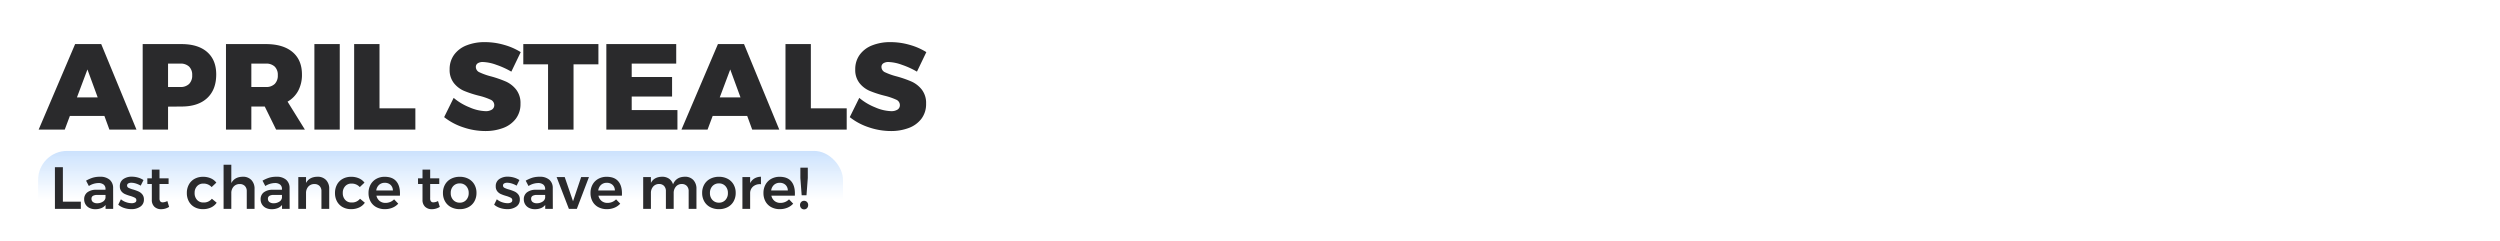 <svg xmlns="http://www.w3.org/2000/svg" xmlns:xlink="http://www.w3.org/1999/xlink" width="1640" height="158" viewBox="0 0 1640 158">
  <defs>
    <clipPath id="clip-path">
      <rect id="Rectangle_6216" data-name="Rectangle 6216" width="1640" height="158" transform="translate(140 883)" fill="none" stroke="#707070" stroke-width="1"/>
    </clipPath>
    <linearGradient id="linear-gradient" x1="0.5" y1="-2.402" x2="0.5" y2="0.607" gradientUnits="objectBoundingBox">
      <stop offset="0" stop-color="#0070f5"/>
      <stop offset="1" stop-color="#0070f5" stop-opacity="0"/>
    </linearGradient>
  </defs>
  <g id="Mask_Group_786" data-name="Mask Group 786" transform="translate(-140 -883)" clip-path="url(#clip-path)">
    <g id="Group_14146" data-name="Group 14146">
      <rect id="Rectangle_9" data-name="Rectangle 9" width="528" height="52" rx="19" transform="translate(165 982)" fill="url(#linear-gradient)"/>
      <path id="Path_119623" data-name="Path 119623" d="M-245.973-27.3h5.226V-4.719h11.778V0h-17ZM-212.745,0V-2.535a6.837,6.837,0,0,1-2.808,2.067,10.336,10.336,0,0,1-3.939.7A8.4,8.4,0,0,1-223.334-.6a6.151,6.151,0,0,1-2.555-2.321,6.277,6.277,0,0,1-.9-3.315,5.55,5.55,0,0,1,2.067-4.582,9.3,9.3,0,0,1,5.85-1.7h6.084v-.546a3.511,3.511,0,0,0-1.209-2.847,5.331,5.331,0,0,0-3.51-1.014,12.055,12.055,0,0,0-6.2,1.95l-1.833-3.51a23.073,23.073,0,0,1,4.465-1.969,16.37,16.37,0,0,1,4.7-.6,9.3,9.3,0,0,1,6.3,1.95,6.96,6.96,0,0,1,2.282,5.46L-207.753,0Zm-5.538-3.666A6.624,6.624,0,0,0-214.539-4.7a3.592,3.592,0,0,0,1.755-2.555V-9.126h-5.265a5.723,5.723,0,0,0-2.984.6,2.153,2.153,0,0,0-.955,1.97,2.536,2.536,0,0,0,.994,2.106A4.281,4.281,0,0,0-218.283-3.666ZM-189.7-15.21a14.988,14.988,0,0,0-3.139-1.4,10.039,10.039,0,0,0-2.984-.507,4.019,4.019,0,0,0-2.048.448,1.5,1.5,0,0,0-.76,1.384,1.642,1.642,0,0,0,.955,1.5,15.388,15.388,0,0,0,3.023,1.111,29.086,29.086,0,0,1,3.588,1.307,6.754,6.754,0,0,1,2.438,1.911,5.112,5.112,0,0,1,1.034,3.335,5.369,5.369,0,0,1-2.34,4.68A10.027,10.027,0,0,1-195.819.2a14.943,14.943,0,0,1-4.719-.761,11.113,11.113,0,0,1-3.9-2.164l1.755-3.549a10.283,10.283,0,0,0,3.354,1.891,11.22,11.22,0,0,0,3.7.683,4.448,4.448,0,0,0,2.243-.487,1.586,1.586,0,0,0,.839-1.463,1.766,1.766,0,0,0-.975-1.638A17.229,17.229,0,0,0-196.677-8.5a26.923,26.923,0,0,1-3.432-1.228,6.209,6.209,0,0,1-2.3-1.833,5.023,5.023,0,0,1-.975-3.217,5.435,5.435,0,0,1,2.243-4.7,9.383,9.383,0,0,1,5.635-1.618,14.5,14.5,0,0,1,4.076.585,12.654,12.654,0,0,1,3.568,1.638Zm18.642,13.923A9.9,9.9,0,0,1-176.28.234a6.252,6.252,0,0,1-4.407-1.58A6.023,6.023,0,0,1-182.4-6.006V-16.3h-2.925l-.039-3.7h2.964V-25.74h5.031v5.733h5.967v3.7h-5.967v9.4a3.042,3.042,0,0,0,.546,2.047,2.1,2.1,0,0,0,1.638.6,7.266,7.266,0,0,0,2.964-.858Zm27.885-12.987a7.061,7.061,0,0,0-5.46-2.3,5.333,5.333,0,0,0-4.115,1.716,6.307,6.307,0,0,0-1.579,4.446,6.417,6.417,0,0,0,1.579,4.524,5.333,5.333,0,0,0,4.115,1.716,6.615,6.615,0,0,0,5.616-2.457l3.159,2.613A9.228,9.228,0,0,1-143.559-.9,12.333,12.333,0,0,1-148.9.2a11.136,11.136,0,0,1-5.479-1.326,9.335,9.335,0,0,1-3.725-3.725,11.217,11.217,0,0,1-1.326-5.519,11.278,11.278,0,0,1,1.346-5.577,9.431,9.431,0,0,1,3.744-3.744,11.217,11.217,0,0,1,5.519-1.326,12.432,12.432,0,0,1,5.089.995,9.194,9.194,0,0,1,3.646,2.827Zm20.436-6.786a7.448,7.448,0,0,1,5.655,2.165,8.146,8.146,0,0,1,2.067,5.869V0h-5.109V-11.544A4.706,4.706,0,0,0-121.368-15a4.545,4.545,0,0,0-3.393-1.267,5.2,5.2,0,0,0-4.017,1.716,6.239,6.239,0,0,0-1.482,4.29V0h-5.07V-28.938h5.07v12.051Q-128.115-20.982-122.733-21.06ZM-96.993,0V-2.535A6.837,6.837,0,0,1-99.8-.468a10.336,10.336,0,0,1-3.939.7A8.4,8.4,0,0,1-107.581-.6a6.151,6.151,0,0,1-2.555-2.321,6.277,6.277,0,0,1-.9-3.315,5.55,5.55,0,0,1,2.067-4.582,9.3,9.3,0,0,1,5.85-1.7h6.084v-.546a3.511,3.511,0,0,0-1.209-2.847,5.331,5.331,0,0,0-3.51-1.014,12.055,12.055,0,0,0-6.2,1.95l-1.833-3.51a23.073,23.073,0,0,1,4.465-1.969,16.37,16.37,0,0,1,4.7-.6,9.3,9.3,0,0,1,6.3,1.95,6.96,6.96,0,0,1,2.282,5.46L-92,0Zm-5.538-3.666A6.624,6.624,0,0,0-98.787-4.7a3.592,3.592,0,0,0,1.755-2.555V-9.126H-102.3a5.723,5.723,0,0,0-2.983.6,2.153,2.153,0,0,0-.956,1.97,2.536,2.536,0,0,0,.994,2.106A4.281,4.281,0,0,0-102.531-3.666ZM-73.749-21.06A7.448,7.448,0,0,1-68.094-18.9a8.146,8.146,0,0,1,2.067,5.869V0h-5.109V-11.544A4.705,4.705,0,0,0-72.384-15a4.545,4.545,0,0,0-3.393-1.267,5.142,5.142,0,0,0-4,1.716,6.29,6.29,0,0,0-1.462,4.29V0h-5.07V-20.865h5.07v3.9Q-79.092-20.982-73.749-21.06Zm27.768,6.786a7.061,7.061,0,0,0-5.46-2.3,5.333,5.333,0,0,0-4.115,1.716,6.307,6.307,0,0,0-1.58,4.446,6.417,6.417,0,0,0,1.58,4.524,5.333,5.333,0,0,0,4.115,1.716A6.615,6.615,0,0,0-45.825-6.63l3.159,2.613A9.228,9.228,0,0,1-46.371-.9,12.333,12.333,0,0,1-51.714.2a11.136,11.136,0,0,1-5.479-1.326,9.335,9.335,0,0,1-3.724-3.725,11.217,11.217,0,0,1-1.326-5.519A11.278,11.278,0,0,1-60.9-15.951a9.431,9.431,0,0,1,3.744-3.744,11.217,11.217,0,0,1,5.519-1.326,12.432,12.432,0,0,1,5.089.995A9.194,9.194,0,0,1-42.9-17.2Zm16.341-6.747q4.992,0,7.507,2.847t2.516,8q0,1.014-.039,1.521h-15.4a6.031,6.031,0,0,0,2.086,3.491A6,6,0,0,0-29.094-3.9a7.937,7.937,0,0,0,3.062-.6A7.489,7.489,0,0,0-23.478-6.24l2.73,2.847a10.558,10.558,0,0,1-3.8,2.652A12.789,12.789,0,0,1-29.523.2a11.607,11.607,0,0,1-5.635-1.326,9.271,9.271,0,0,1-3.764-3.725,11.217,11.217,0,0,1-1.326-5.519A11.2,11.2,0,0,1-38.9-15.912a9.528,9.528,0,0,1,3.764-3.764A11.116,11.116,0,0,1-29.64-21.021Zm5.382,8.97a5.058,5.058,0,0,0-1.521-3.666A5.333,5.333,0,0,0-29.6-17.082a5.376,5.376,0,0,0-3.724,1.345,5.943,5.943,0,0,0-1.853,3.686ZM6.513-1.287A9.9,9.9,0,0,1,1.287.234,6.252,6.252,0,0,1-3.12-1.346,6.023,6.023,0,0,1-4.836-6.006V-16.3H-7.761l-.039-3.7h2.964V-25.74H.195v5.733H6.162v3.7H.195v9.4A3.041,3.041,0,0,0,.741-4.856a2.1,2.1,0,0,0,1.638.6,7.266,7.266,0,0,0,2.964-.858Zm13.1-19.734a11.92,11.92,0,0,1,5.714,1.326,9.6,9.6,0,0,1,3.861,3.724,10.838,10.838,0,0,1,1.385,5.519,11.024,11.024,0,0,1-1.385,5.577A9.559,9.559,0,0,1,25.33-1.131,11.92,11.92,0,0,1,19.617.2a12.12,12.12,0,0,1-5.772-1.326A9.528,9.528,0,0,1,9.964-4.875,11.024,11.024,0,0,1,8.58-10.452a10.838,10.838,0,0,1,1.384-5.519,9.565,9.565,0,0,1,3.881-3.724A12.12,12.12,0,0,1,19.617-21.021Zm0,4.329a5.6,5.6,0,0,0-4.29,1.755,6.419,6.419,0,0,0-1.638,4.563,6.419,6.419,0,0,0,1.638,4.563,5.6,5.6,0,0,0,4.29,1.755,5.5,5.5,0,0,0,4.212-1.755,6.419,6.419,0,0,0,1.638-4.563,6.419,6.419,0,0,0-1.638-4.563A5.5,5.5,0,0,0,19.617-16.692ZM56.9-15.21a14.989,14.989,0,0,0-3.14-1.4,10.039,10.039,0,0,0-2.983-.507,4.019,4.019,0,0,0-2.048.448,1.5,1.5,0,0,0-.761,1.384,1.642,1.642,0,0,0,.956,1.5,15.388,15.388,0,0,0,3.022,1.111,29.088,29.088,0,0,1,3.588,1.307,6.754,6.754,0,0,1,2.437,1.911,5.112,5.112,0,0,1,1.034,3.335,5.37,5.37,0,0,1-2.34,4.68A10.027,10.027,0,0,1,50.778.2a14.943,14.943,0,0,1-4.719-.761,11.113,11.113,0,0,1-3.9-2.164l1.755-3.549a10.283,10.283,0,0,0,3.354,1.891,11.22,11.22,0,0,0,3.705.683,4.448,4.448,0,0,0,2.243-.487,1.586,1.586,0,0,0,.839-1.463,1.766,1.766,0,0,0-.975-1.638A17.23,17.23,0,0,0,49.92-8.5a26.922,26.922,0,0,1-3.432-1.228,6.209,6.209,0,0,1-2.3-1.833,5.023,5.023,0,0,1-.975-3.217,5.435,5.435,0,0,1,2.243-4.7A9.383,9.383,0,0,1,51.09-21.1a14.5,14.5,0,0,1,4.076.585,12.654,12.654,0,0,1,3.569,1.638ZM75.66,0V-2.535A6.837,6.837,0,0,1,72.852-.468a10.336,10.336,0,0,1-3.939.7A8.4,8.4,0,0,1,65.071-.6a6.151,6.151,0,0,1-2.555-2.321,6.277,6.277,0,0,1-.9-3.315,5.55,5.55,0,0,1,2.067-4.582,9.3,9.3,0,0,1,5.85-1.7h6.084v-.546a3.511,3.511,0,0,0-1.209-2.847,5.331,5.331,0,0,0-3.51-1.014,12.055,12.055,0,0,0-6.2,1.95l-1.833-3.51a23.073,23.073,0,0,1,4.465-1.969,16.37,16.37,0,0,1,4.7-.6,9.3,9.3,0,0,1,6.3,1.95,6.96,6.96,0,0,1,2.282,5.46L80.652,0ZM70.122-3.666A6.624,6.624,0,0,0,73.866-4.7a3.592,3.592,0,0,0,1.755-2.555V-9.126H70.356a5.723,5.723,0,0,0-2.983.6,2.153,2.153,0,0,0-.956,1.97,2.536,2.536,0,0,0,.994,2.106A4.281,4.281,0,0,0,70.122-3.666Zm13.026-17.16,5.3-.039,5.46,15.873,5.343-15.873h5.109L96.408,0H91.182Zm32.838-.195q4.992,0,7.507,2.847t2.515,8q0,1.014-.039,1.521h-15.4a6.031,6.031,0,0,0,2.087,3.491A6,6,0,0,0,116.532-3.9a7.937,7.937,0,0,0,3.062-.6,7.489,7.489,0,0,0,2.554-1.736l2.73,2.847a10.558,10.558,0,0,1-3.8,2.652A12.789,12.789,0,0,1,116.1.2a11.607,11.607,0,0,1-5.635-1.326A9.271,9.271,0,0,1,106.7-4.856a11.217,11.217,0,0,1-1.326-5.519,11.2,11.2,0,0,1,1.345-5.538,9.528,9.528,0,0,1,3.764-3.764A11.116,11.116,0,0,1,115.986-21.021Zm5.382,8.97a5.058,5.058,0,0,0-1.521-3.666,5.333,5.333,0,0,0-3.822-1.365,5.376,5.376,0,0,0-3.725,1.345,5.943,5.943,0,0,0-1.853,3.686Zm45.9-9.009a7.271,7.271,0,0,1,5.577,2.165,8.24,8.24,0,0,1,2.028,5.869V0h-5.109V-11.544a4.8,4.8,0,0,0-1.229-3.49A4.428,4.428,0,0,0,165.2-16.3a5.005,5.005,0,0,0-3.842,1.755,6.34,6.34,0,0,0-1.423,4.251V0H154.83V-11.544a4.85,4.85,0,0,0-1.209-3.49,4.364,4.364,0,0,0-3.315-1.267,5.047,5.047,0,0,0-3.881,1.755A6.34,6.34,0,0,0,145-10.3V0h-5.07V-20.865H145V-17q2.067-3.978,7.332-4.056a7.752,7.752,0,0,1,4.582,1.307,6.84,6.84,0,0,1,2.594,3.685Q161.5-20.982,167.271-21.06Zm22.386.039a11.919,11.919,0,0,1,5.714,1.326,9.6,9.6,0,0,1,3.861,3.724,10.838,10.838,0,0,1,1.385,5.519,11.024,11.024,0,0,1-1.385,5.577,9.559,9.559,0,0,1-3.861,3.744A11.919,11.919,0,0,1,189.657.2a12.12,12.12,0,0,1-5.772-1.326A9.528,9.528,0,0,1,180-4.875a11.024,11.024,0,0,1-1.385-5.577A10.838,10.838,0,0,1,180-15.971a9.565,9.565,0,0,1,3.88-3.724A12.12,12.12,0,0,1,189.657-21.021Zm0,4.329a5.6,5.6,0,0,0-4.29,1.755,6.419,6.419,0,0,0-1.638,4.563,6.419,6.419,0,0,0,1.638,4.563,5.6,5.6,0,0,0,4.29,1.755,5.5,5.5,0,0,0,4.212-1.755,6.419,6.419,0,0,0,1.638-4.563,6.419,6.419,0,0,0-1.638-4.563A5.5,5.5,0,0,0,189.657-16.692Zm20.436-.156a7.533,7.533,0,0,1,2.867-3.1,8.433,8.433,0,0,1,4.231-1.112v4.914a6.884,6.884,0,0,0-5.167,1.5,5.791,5.791,0,0,0-1.93,4.583V0h-5.07V-20.865h5.07Zm19.344-4.173q4.992,0,7.507,2.847t2.516,8q0,1.014-.039,1.521h-15.4A6.031,6.031,0,0,0,226.1-5.168a6,6,0,0,0,3.88,1.268,7.937,7.937,0,0,0,3.062-.6A7.489,7.489,0,0,0,235.6-6.24l2.73,2.847a10.558,10.558,0,0,1-3.8,2.652A12.789,12.789,0,0,1,229.554.2a11.607,11.607,0,0,1-5.636-1.326,9.271,9.271,0,0,1-3.763-3.725,11.217,11.217,0,0,1-1.326-5.519,11.2,11.2,0,0,1,1.346-5.538,9.528,9.528,0,0,1,3.763-3.764A11.116,11.116,0,0,1,229.437-21.021Zm5.382,8.97a5.058,5.058,0,0,0-1.521-3.666,5.333,5.333,0,0,0-3.822-1.365,5.376,5.376,0,0,0-3.725,1.345,5.943,5.943,0,0,0-1.853,3.686Zm8.229-14.976h4.875v6.786l-.858,11.349h-3.159l-.858-11.349Zm2.418,21.762a2.581,2.581,0,0,1,1.93.78,2.731,2.731,0,0,1,.761,1.989A2.85,2.85,0,0,1,247.4-.449a2.549,2.549,0,0,1-1.93.8,2.476,2.476,0,0,1-1.891-.819,2.867,2.867,0,0,1-.76-2.028,2.731,2.731,0,0,1,.76-1.989A2.535,2.535,0,0,1,245.466-5.265Z" transform="translate(422 1020)" fill="#2a2a2c"/>
      <path id="Path_119622" data-name="Path 119622" d="M45.76,0,42.48-8.96H19.84L16.48,0H-.64L23.28-56.08H40.4L63.52,0ZM24.48-21.12h13.6L31.36-39.44ZM93.04-56.08q10.88,0,16.84,5.2t5.96,14.72q0,10-5.96,15.52T93.04-15.12l-8.8.08V0H67.6V-56.08Zm-.8,28.16a7.939,7.939,0,0,0,5.8-2,7.707,7.707,0,0,0,2.04-5.76,7.458,7.458,0,0,0-2.04-5.64,8.037,8.037,0,0,0-5.8-1.96h-8v15.36ZM155.12,0l-7.44-15.12h-8.8V0H122.24V-56.08H148.4q11.28,0,17.48,5.2t6.2,14.72a22.163,22.163,0,0,1-2.44,10.68,18.067,18.067,0,0,1-7,7.16L174,0ZM138.88-27.92h9.52a7.939,7.939,0,0,0,5.8-2,7.707,7.707,0,0,0,2.04-5.76,7.458,7.458,0,0,0-2.04-5.64,8.037,8.037,0,0,0-5.8-1.96h-9.52Zm41.36-28.16h16.64V0H180.24Zm26.08,0h16.64v42.16h23.52V0H206.32ZM309.44-38a53.6,53.6,0,0,0-9.84-4.48,28.43,28.43,0,0,0-8.8-1.84,5.993,5.993,0,0,0-3.4.84,2.764,2.764,0,0,0-1.24,2.44,3.819,3.819,0,0,0,2.4,3.48,42.594,42.594,0,0,0,7.6,2.68,73.4,73.4,0,0,1,9.76,3.4,17.972,17.972,0,0,1,6.68,5.24,14.33,14.33,0,0,1,2.84,9.28,15.818,15.818,0,0,1-3.08,9.88,18.454,18.454,0,0,1-8.32,6.04,32.649,32.649,0,0,1-11.72,2,44.985,44.985,0,0,1-14.44-2.44,40.378,40.378,0,0,1-12.52-6.68L271.6-20.8a37.351,37.351,0,0,0,10.36,6.2,28.492,28.492,0,0,0,10.52,2.52,7.438,7.438,0,0,0,4.24-1.04,3.375,3.375,0,0,0,1.52-2.96,3.869,3.869,0,0,0-2.48-3.56,42.309,42.309,0,0,0-7.68-2.6,70.062,70.062,0,0,1-9.68-3.16,17.206,17.206,0,0,1-6.64-5.08,13.874,13.874,0,0,1-2.8-9.04A15.905,15.905,0,0,1,271.84-49a18.177,18.177,0,0,1,8.12-6.2,31.843,31.843,0,0,1,12.2-2.16,45.113,45.113,0,0,1,12.56,1.8A41.522,41.522,0,0,1,315.6-50.8Zm7.84-18.08h49.28V-42.8H350.24V0H333.52V-42.8H317.28Zm54.48,0H417.6v12.8H388.4v8.8h26.48v12.8H388.4v8.88h30V0H371.76ZM467.44,0l-3.28-8.96H441.52L438.16,0H421.04l23.92-56.08h17.12L485.2,0ZM446.16-21.12h13.6l-6.72-18.32Zm43.12-34.96h16.64v42.16h23.52V0H489.28ZM575.52-38a53.6,53.6,0,0,0-9.84-4.48,28.43,28.43,0,0,0-8.8-1.84,5.993,5.993,0,0,0-3.4.84,2.764,2.764,0,0,0-1.24,2.44,3.819,3.819,0,0,0,2.4,3.48,42.6,42.6,0,0,0,7.6,2.68,73.4,73.4,0,0,1,9.76,3.4,17.972,17.972,0,0,1,6.68,5.24,14.331,14.331,0,0,1,2.84,9.28,15.818,15.818,0,0,1-3.08,9.88,18.454,18.454,0,0,1-8.32,6.04,32.649,32.649,0,0,1-11.72,2,44.985,44.985,0,0,1-14.44-2.44,40.377,40.377,0,0,1-12.52-6.68l6.24-12.64a37.351,37.351,0,0,0,10.36,6.2,28.492,28.492,0,0,0,10.52,2.52,7.438,7.438,0,0,0,4.24-1.04,3.375,3.375,0,0,0,1.52-2.96,3.869,3.869,0,0,0-2.48-3.56,42.307,42.307,0,0,0-7.68-2.6,70.064,70.064,0,0,1-9.68-3.16,17.206,17.206,0,0,1-6.64-5.08,13.874,13.874,0,0,1-2.8-9.04A15.906,15.906,0,0,1,537.92-49a18.177,18.177,0,0,1,8.12-6.2,31.843,31.843,0,0,1,12.2-2.16,45.113,45.113,0,0,1,12.56,1.8,41.522,41.522,0,0,1,10.88,4.76Z" transform="translate(166 968)" fill="#2a2a2c"/>
    </g>
  </g>
</svg>
